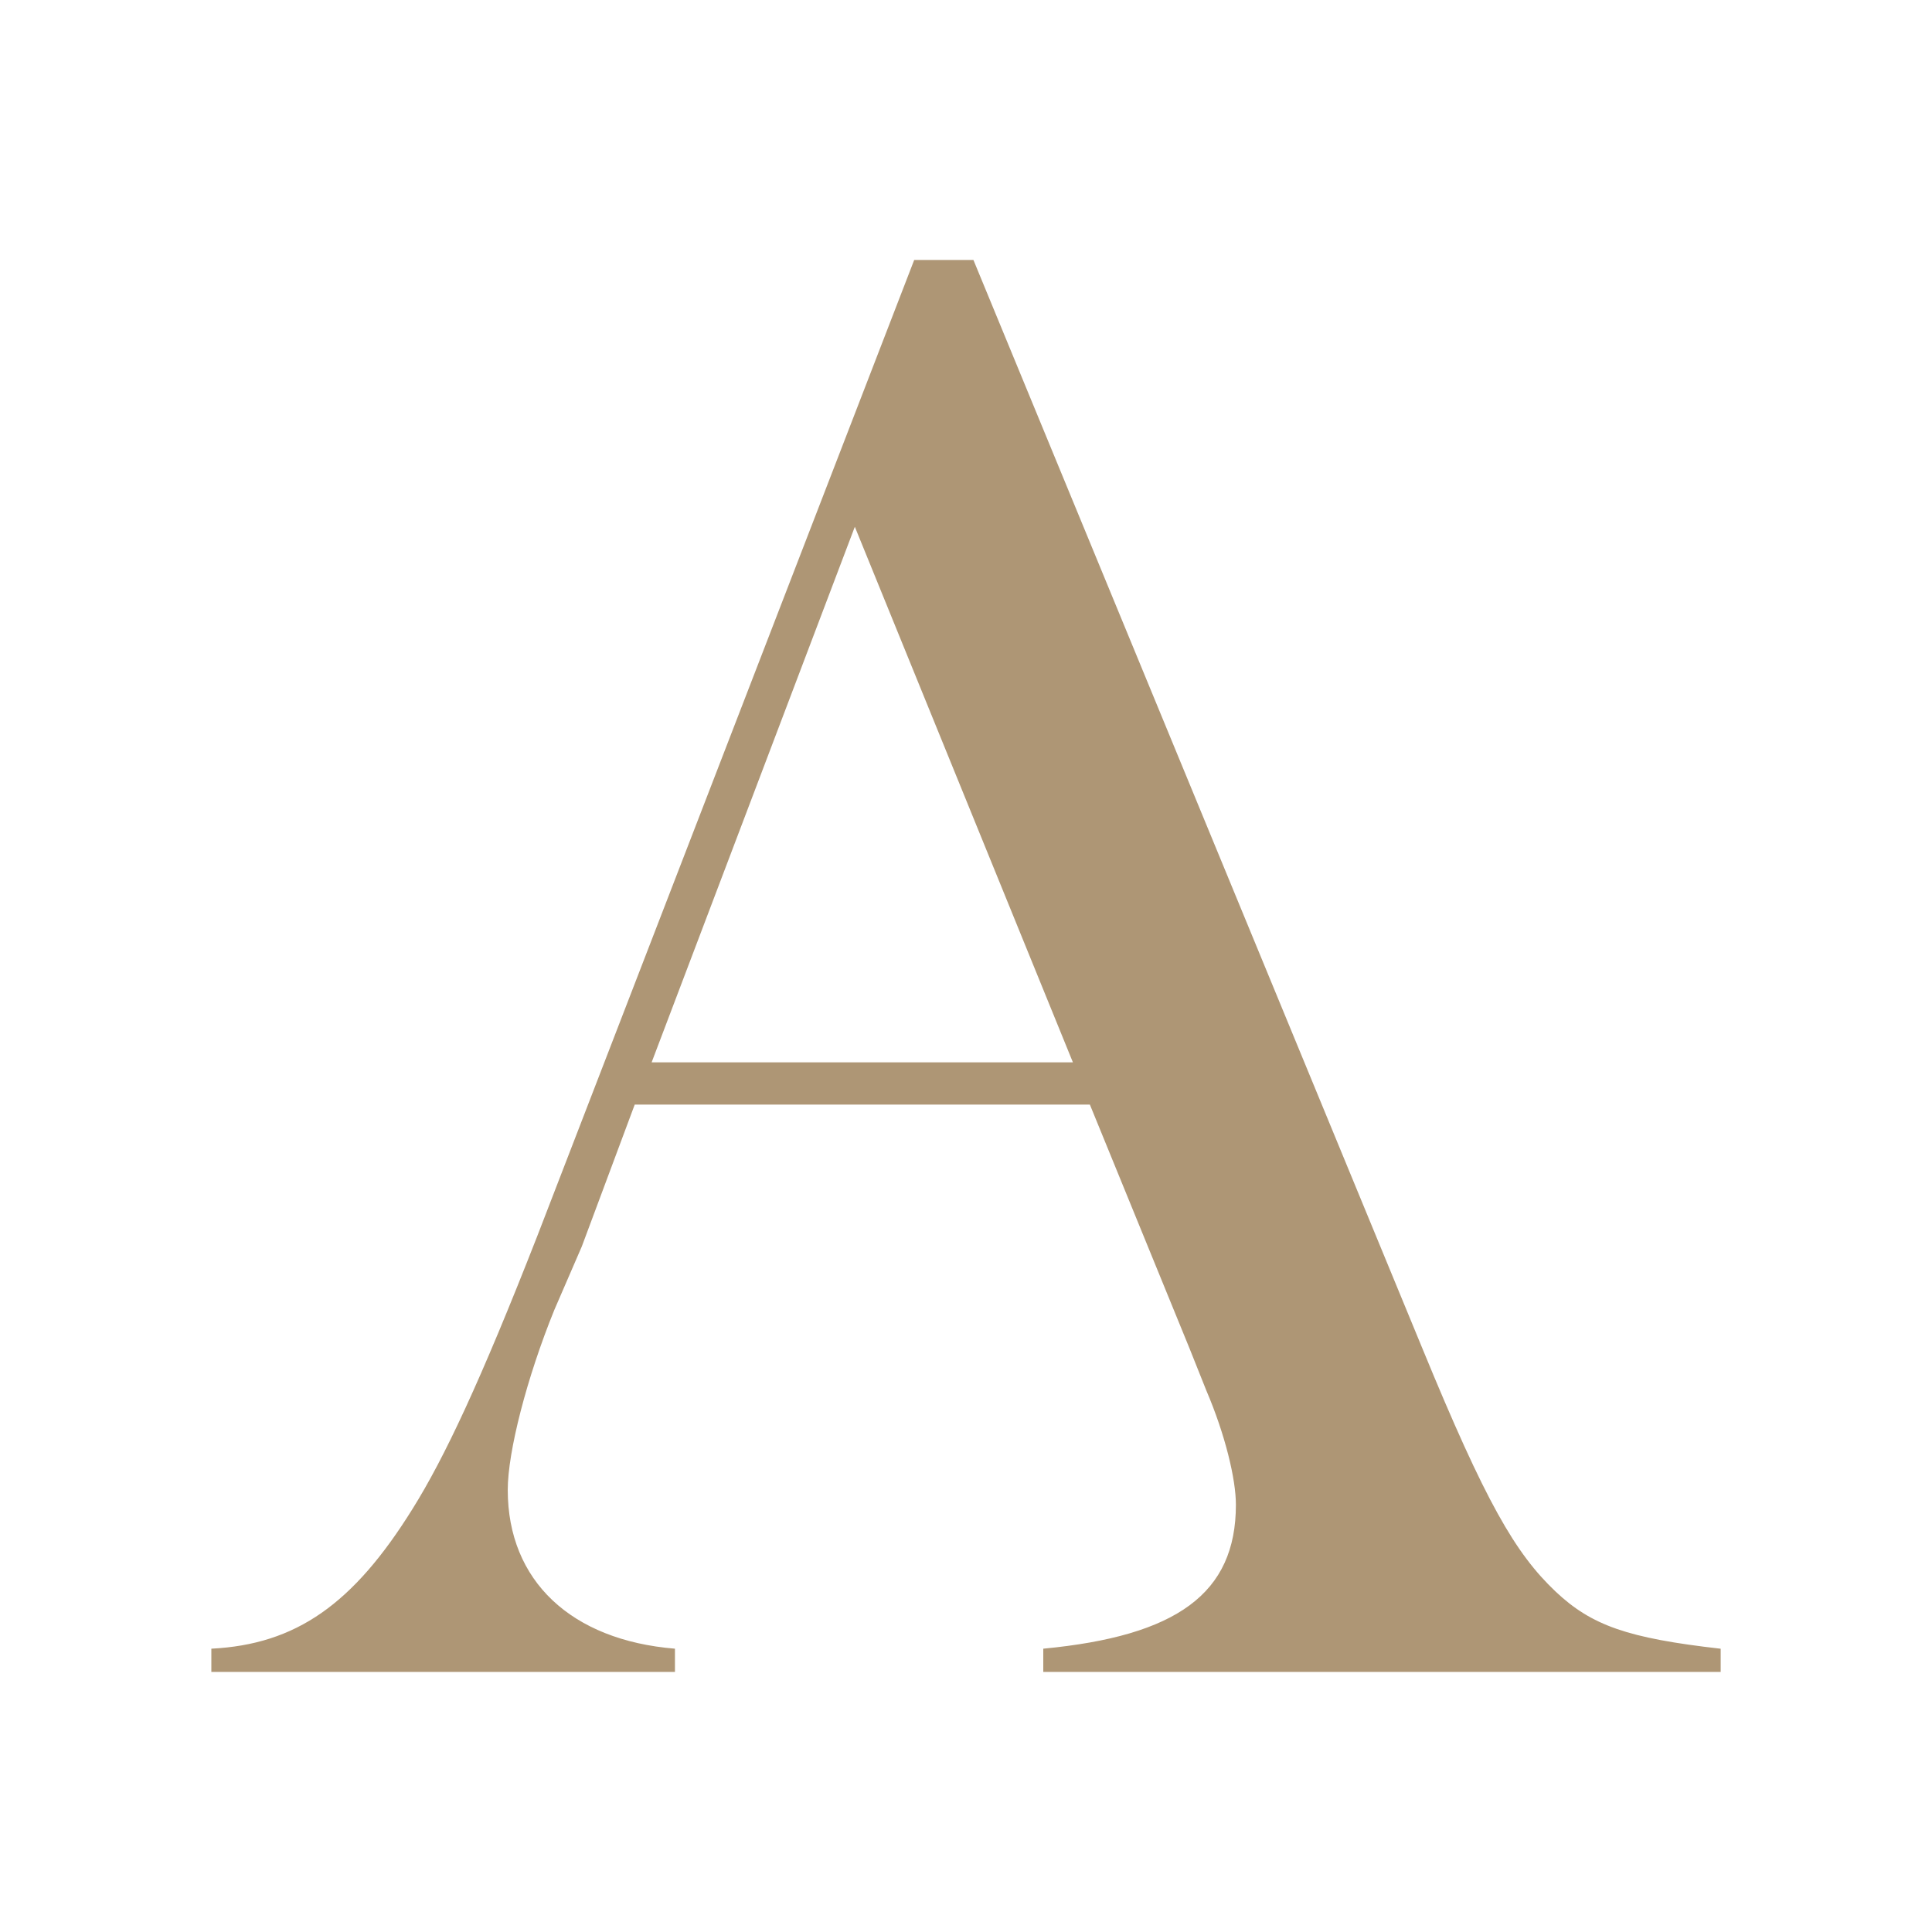 <?xml version="1.0" encoding="UTF-8"?>
<svg id="Ebene_1" data-name="Ebene 1" xmlns="http://www.w3.org/2000/svg" viewBox="0 0 512 512">
  <defs>
    <style>
      .cls-1 {
        fill: none;
      }

      .cls-2 {
        fill: #ae9675;
      }
    </style>
  </defs>
  <path class="cls-2" d="M172.69,281.53l53.85-141.93,57.79,141.93h-111.64ZM456,436.93c-24.69-2.8-34.22-6.17-43.75-15.15-10.66-10.1-18.51-23.57-35.34-64.52l-118.94-288.36h-15.7l-99.87,258.63c-15.14,38.71-24.68,58.91-33.09,72.37-15.7,25.24-30.86,35.89-53.3,37.02v6.16h122.86v-6.16c-27.48-2.25-44.31-17.96-44.31-42.08,0-10.1,5.04-29.73,12.34-47.69l7.29-16.83,14.02-37.59h120.62l26.37,64.52,4.48,11.22c5.04,11.78,7.85,23.57,7.85,30.3,0,23.57-15.7,34.78-51.05,38.15v6.16h179.52v-6.16Z"/>
  <rect class="cls-1" x="114.17" y="217.93" width="284.34" height="76.39"/>
</svg>